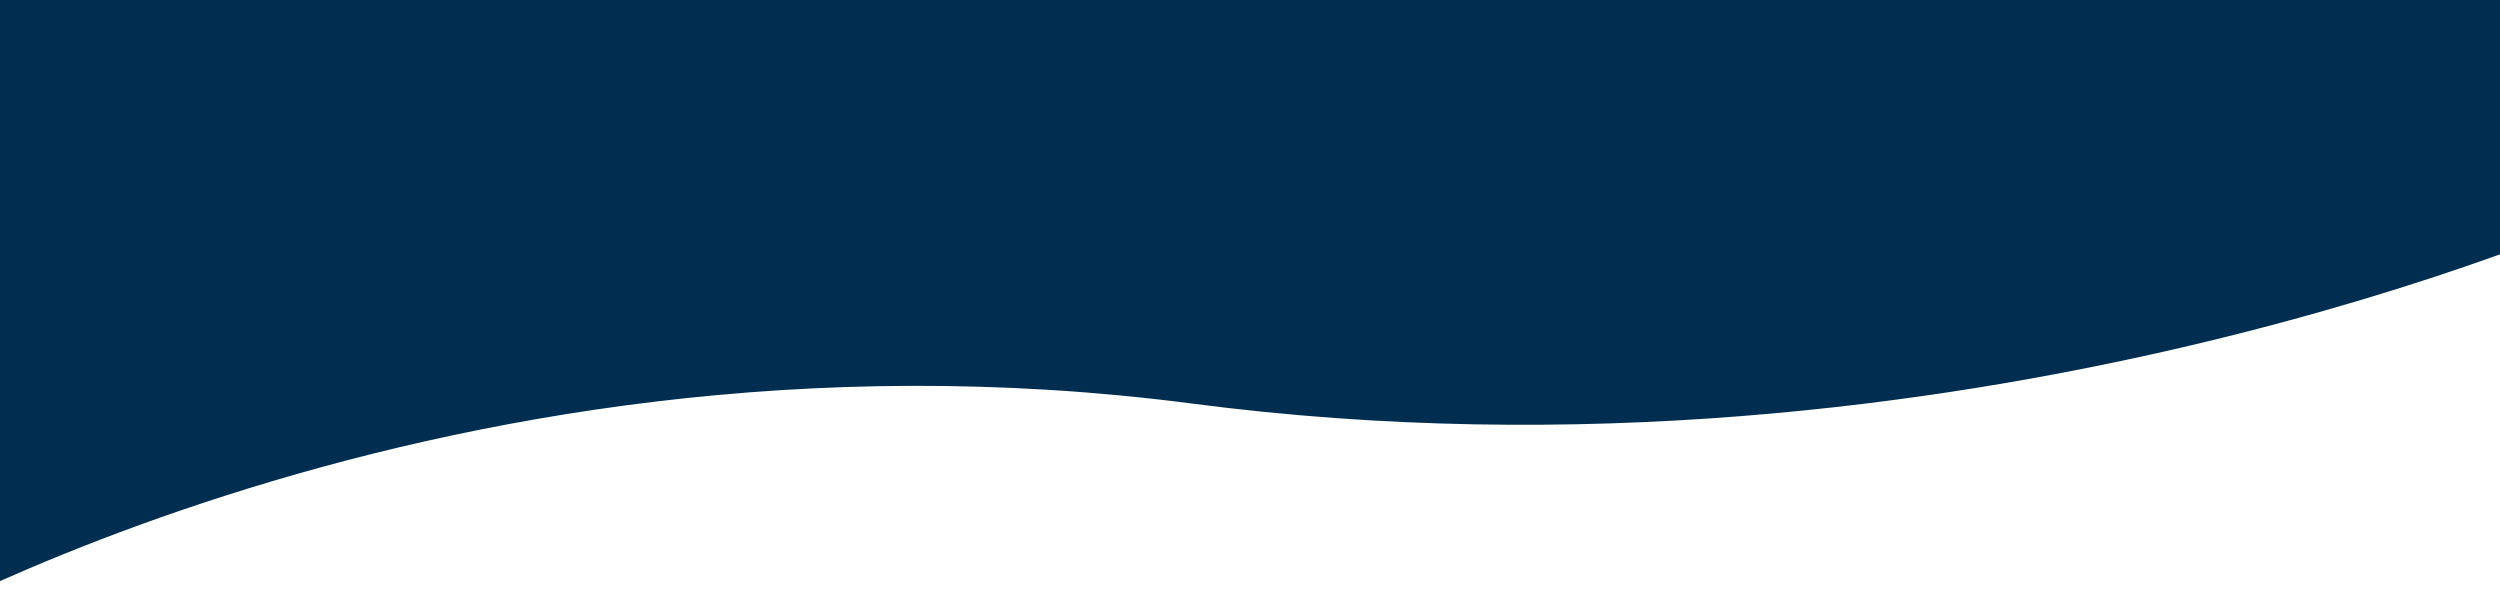 <svg version="1.2" xmlns="http://www.w3.org/2000/svg" viewBox="0 0 1920 460" width="1920" height="460">
	<title>Forma 1 copiar</title>
	<defs>
		<linearGradient id="g1" x1="-120.7" y1="-403.5" x2="1938.7" y2="691.5" gradientUnits="userSpaceOnUse">
			<stop offset="0" stop-color="#012d50"/>
			<stop offset="0" stop-color="#012d50"/>
			<stop offset="1" stop-color="#012d50"/>
		</linearGradient>
	</defs>
	<style>
		.s0 { fill: url(#g1) } 
	</style>
	<path id="Forma 1 copiar" fill-rule="evenodd" class="s0" d="m-184-221h2186v384c0 0-493 224.4-1086 147-593-77.4-1040 199-1040 199z"/>
</svg>

			<!-- <stop offset="0" stop-color="#175b9f"/>
			<stop offset="0" stop-color="#175b9f"/>
			<stop offset="1" stop-color="#258fc9"/> -->